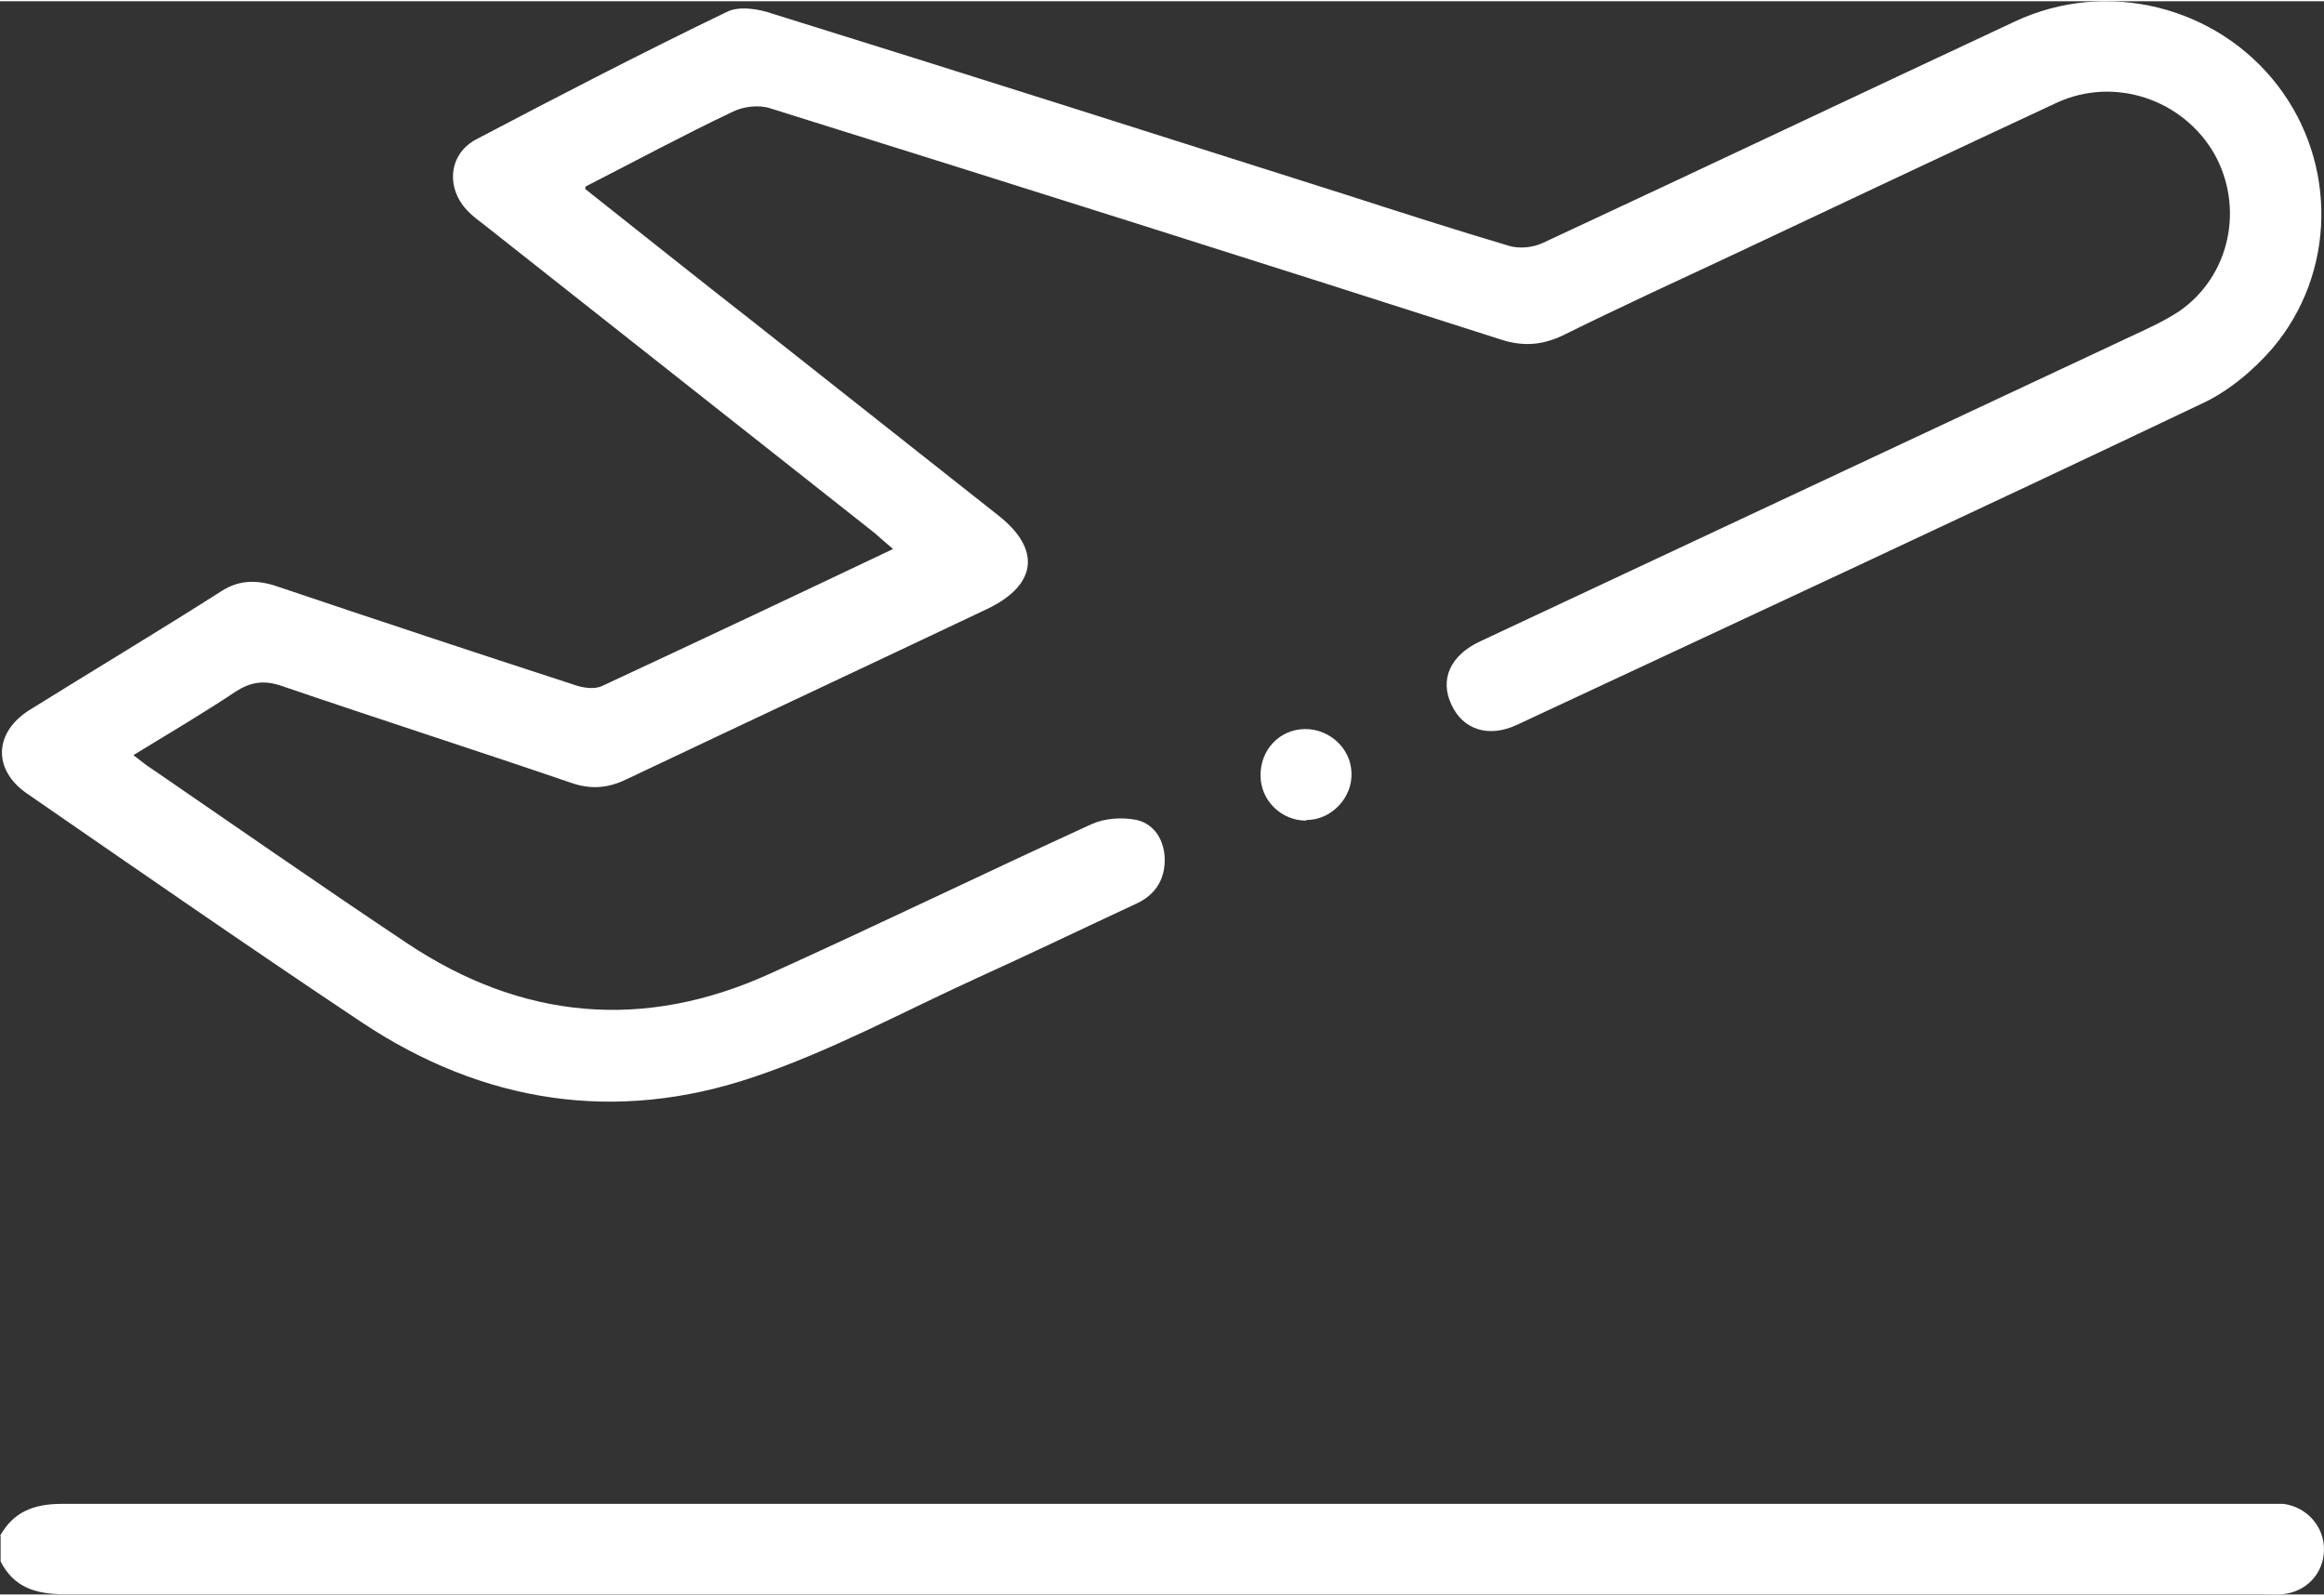 <?xml version="1.0" encoding="UTF-8" standalone="no"?><svg xmlns="http://www.w3.org/2000/svg" xmlns:xlink="http://www.w3.org/1999/xlink" fill="#000000" height="263" viewBox="0 0 383.302 262.792" width="383"><rect x="0" y="0" width="383.302" height="262.792" fill="#333333" stroke="none"/><g data-name="Layer_1"><g data-name="Layer_1"><g fill="#ffffff"><path d="M0,253.147c2.2-4,5.6-5.3,10.2-5.3h366.4c3.9.5,6.8,3.8,6.7,7.7-.1,3.8-2.9,6.8-6.8,7.2-1.2.1-2.5,0-3.7,0H10.6c-4.7,0-8.3-1.1-10.5-5.4v-4.5l-.1.3Z"/><path d="M96.5,30.947c9.6,7.6,18.6,14.8,27.7,21.9,13.5,10.7,27,21.3,40.5,32,7.1,5.6,6.3,11.5-1.9,15.4-19.8,9.4-39.7,18.7-59.5,28.1-3.1,1.5-6,1.7-9.3.5-15.8-5.4-31.7-10.5-47.5-15.9-2.9-1-5.1-.7-7.6.9-5.4,3.6-11,6.9-16.9,10.5,1.2.9,2.1,1.7,3.1,2.3,14,9.6,27.9,19.3,42,28.7,19,12.7,39.2,14.5,60,5,17.7-8,35.2-16.5,52.9-24.6,2.2-1,5.1-1.2,7.5-.7,3,.7,4.6,3.5,4.6,6.6,0,3.4-1.7,5.9-4.9,7.3-8.6,4-17.1,8.1-25.7,12-12.3,5.6-24.4,12.2-37.2,16.5-22.7,7.7-44.6,4.3-64.6-9-18.6-12.4-36.9-25.1-55.3-37.8-5.6-3.9-5.4-10,.4-13.7,10.6-6.6,21.3-13,31.8-19.7,3-1.9,6-1.8,9.2-.7,16.3,5.5,32.6,10.9,48.9,16.2,1.4.5,3.3.8,4.6.2,15.9-7.4,31.8-14.9,48-22.6-1.2-1-2.1-1.8-3-2.6-21.5-17-43.1-34-64.6-51-.8-.6-1.6-1.2-2.3-1.9-3.9-3.7-3.6-9.6,1.2-12.1,13.7-7.2,27.4-14.3,41.3-21,2-1,5.2-.5,7.5.3,31.5,9.8,62.9,19.8,94.4,29.8,9,2.9,18,5.8,27.1,8.5,1.7.5,3.9.3,5.6-.5,26-12.1,51.9-24.4,77.8-36.5,15.1-7.1,33.3-2.6,43.4,10.6,9.8,12.8,9.6,30.9-.9,43.3-3.2,3.7-7.3,7.1-11.6,9.1-37.6,17.9-75.3,35.4-113,53-4.7,2.2-8.9.8-10.8-3.3-2-4.2-.2-8.2,4.8-10.5,35.6-16.7,71.3-33.4,106.9-50.1,2.8-1.3,5.7-2.6,8.3-4.3,8.4-5.8,10.8-17.1,5.8-26-5.2-9-16.5-12.8-26-8.4-17.6,8.2-35.2,16.5-52.8,24.8-9.6,4.5-19.2,8.9-28.7,13.6-3.4,1.6-6.5,1.8-10,.7-40.2-12.9-80.4-25.6-120.7-38.2-1.9-.6-4.4-.3-6.2.6-8,3.8-15.8,8-24.2,12.3l-.1.4Z"/><path d="M215.4,135.147c-4,0-7.4-3.2-7.5-7.3-.1-4.3,3.1-7.8,7.4-7.8,4,0,7.5,3.2,7.6,7.2.2,4.1-3.3,7.8-7.4,7.8l-.1.1Z"/></g></g></g></svg>